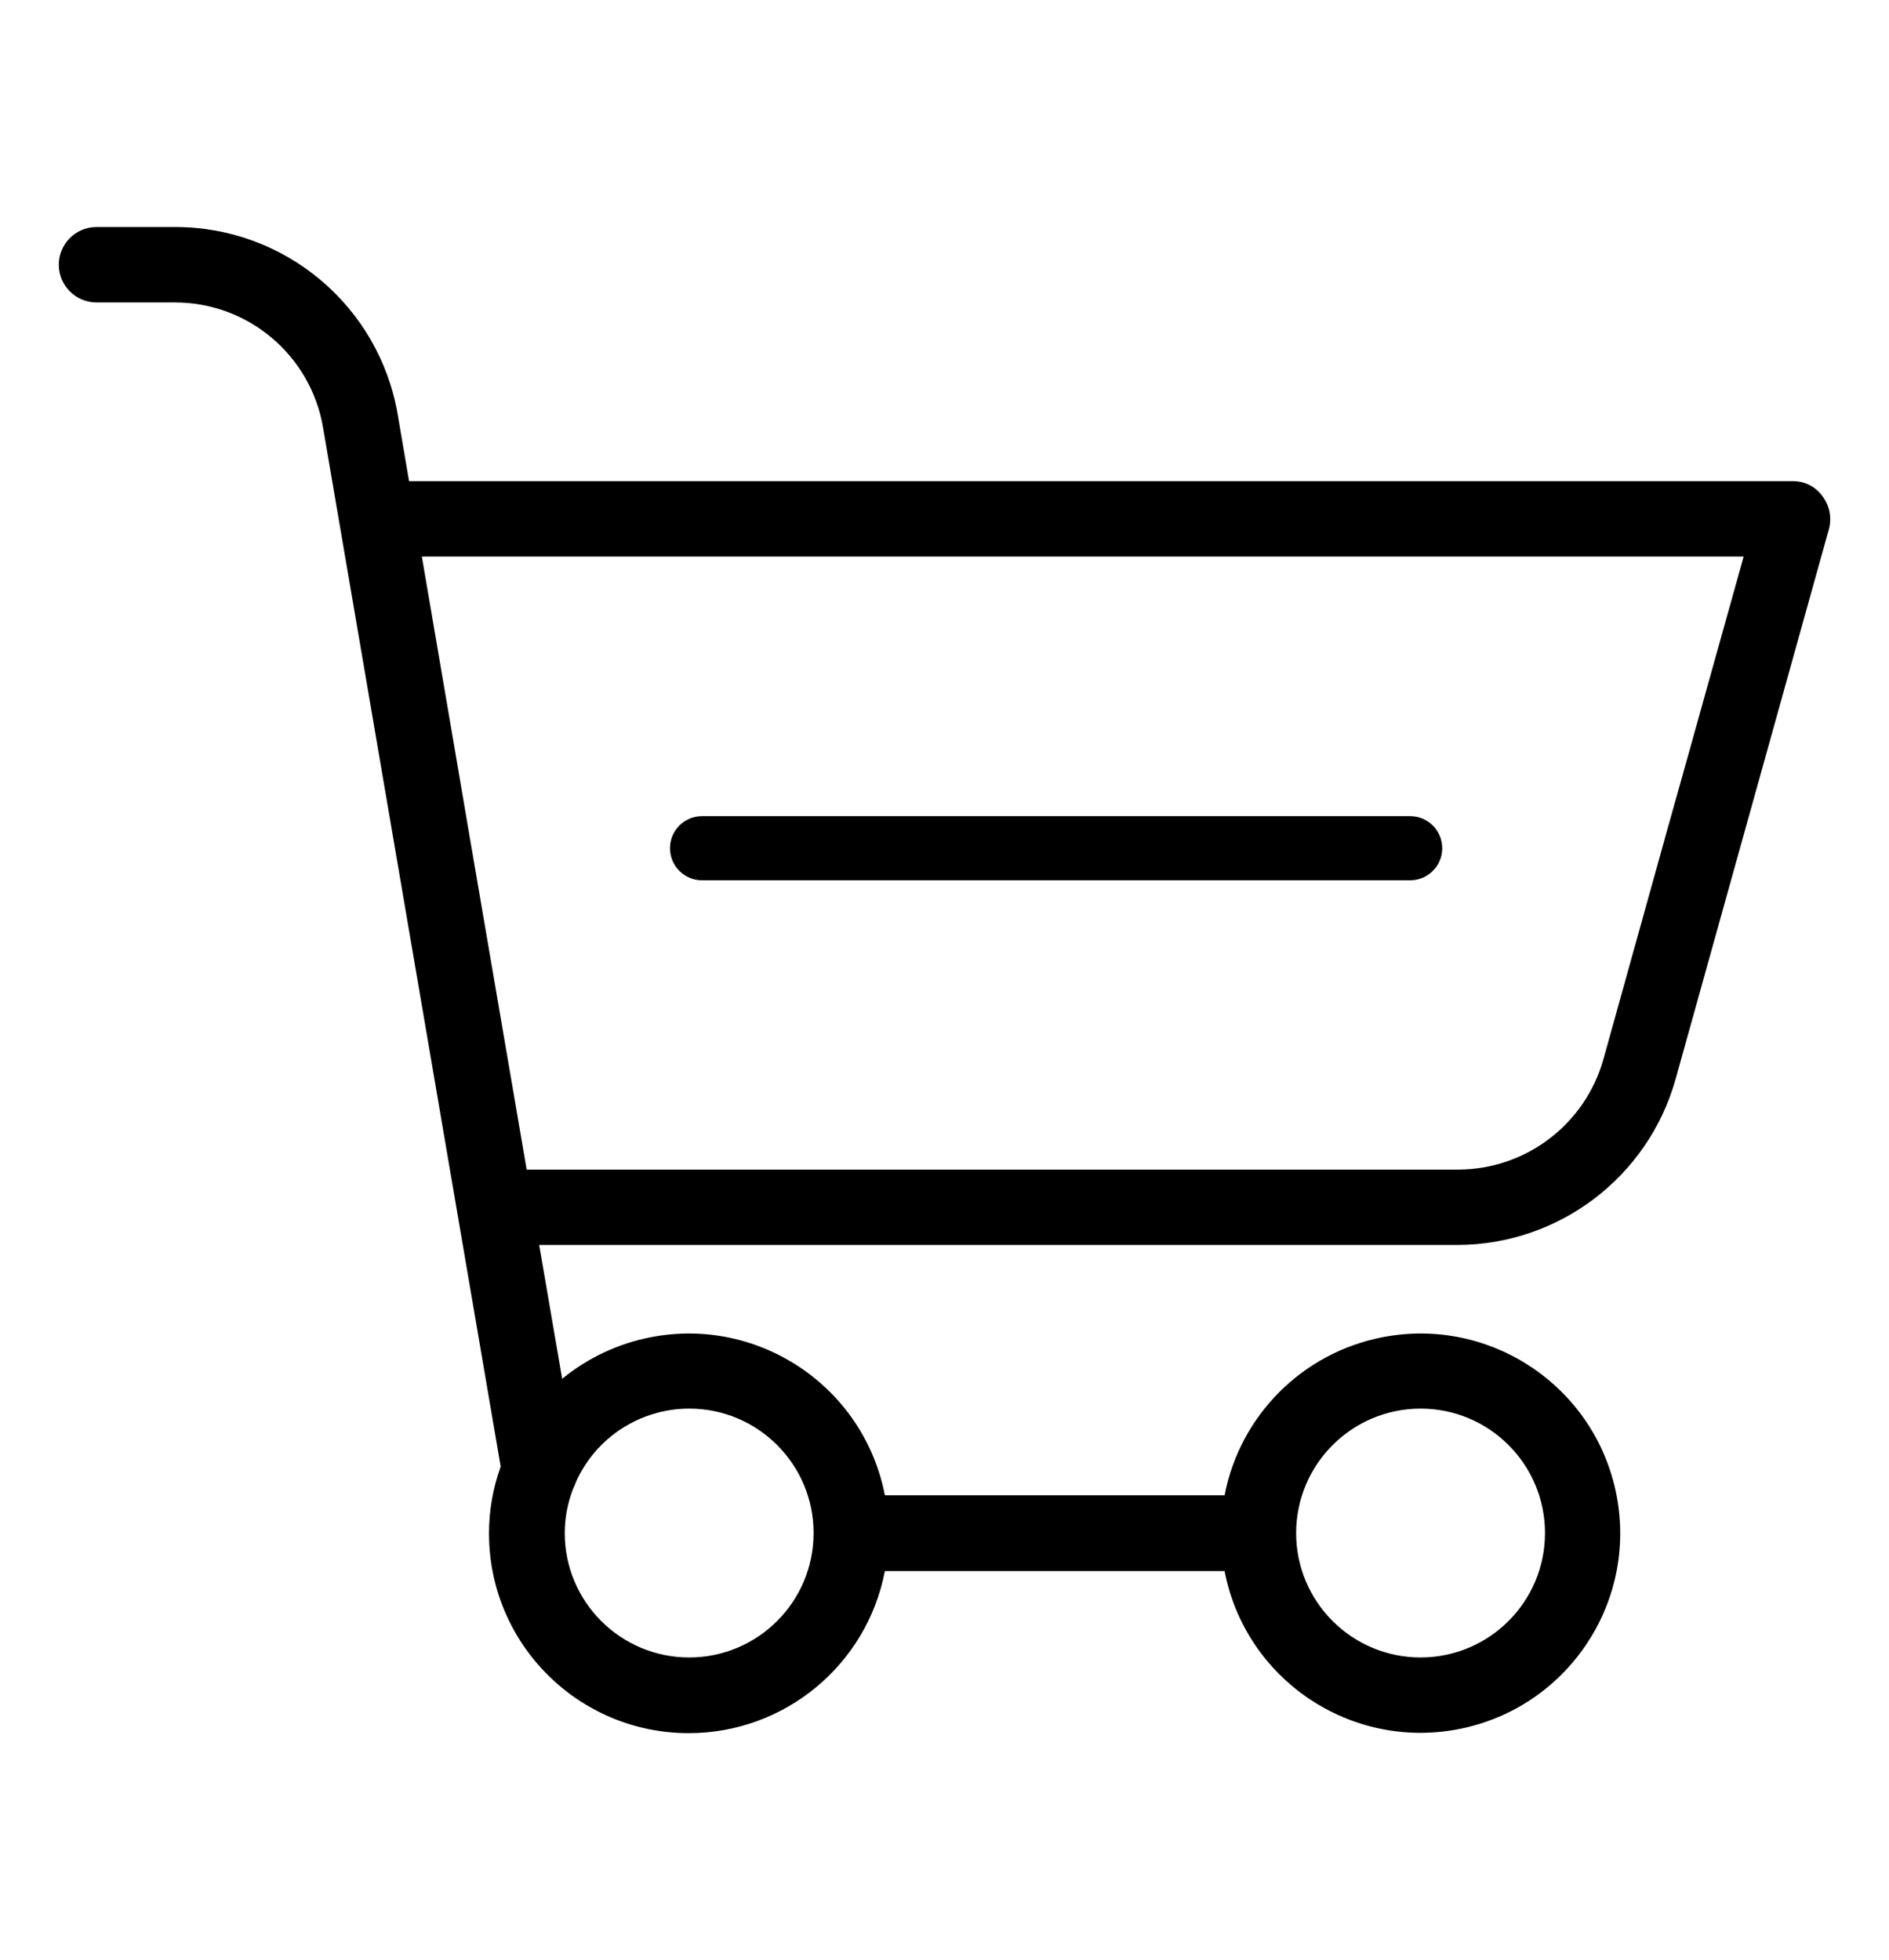 <?xml version="1.0" encoding="iso-8859-1"?>
<!-- Generator: Adobe Illustrator 24.0.1, SVG Export Plug-In . SVG Version: 6.00 Build 0)  -->
<svg version="1.1" id="&#x56FE;&#x5C42;_1" xmlns="http://www.w3.org/2000/svg" xmlns:xlink="http://www.w3.org/1999/xlink" x="0px"
	 y="0px" viewBox="0 0 53 55" style="enable-background:new 0 0 53 55;" xml:space="preserve">
<g>
	<path d="M51.133,13.923c-0.189-0.267-0.497-0.425-0.825-0.423h-8.591h-1.172H11.477l-0.317-1.862
		c-0.519-3.05-3.168-5.279-6.262-5.268h-2.19c-0.584,0-1.058,0.474-1.058,1.058c0,0.584,0.474,1.058,1.058,1.058h2.19
		c2.064-0.005,3.828,1.486,4.168,3.522l4.982,29.142c-0.218,0.6-0.328,1.234-0.328,1.872c-0.002,3.095,2.506,5.605,5.601,5.606
		c2.689,0.001,5-1.908,5.506-4.548h9.531c0.587,3.037,3.525,5.023,6.562,4.436s5.023-3.525,4.436-6.562
		c-0.587-3.037-3.525-5.023-6.562-4.436c-2.246,0.434-4.002,2.19-4.436,4.436h-9.531c-0.589-3.039-3.531-5.025-6.569-4.435
		c-0.912,0.177-1.766,0.578-2.485,1.167l-0.645-3.755h25.768c2.846-0.01,5.341-1.905,6.114-4.644l4.305-15.444
		C51.399,14.525,51.333,14.186,51.133,13.923z M39.857,39.522c1.928,0,3.491,1.563,3.491,3.491s-1.563,3.491-3.491,3.491
		c-1.928,0-3.491-1.563-3.491-3.491C36.368,41.086,37.93,39.524,39.857,39.522z M16.078,41.775c0.033-0.065,0.061-0.132,0.084-0.201
		c0.563-1.248,1.805-2.05,3.174-2.052c1.928,0,3.491,1.563,3.491,3.491s-1.563,3.491-3.491,3.491c-1.928,0-3.491-1.563-3.491-3.491
		C15.846,42.589,15.925,42.17,16.078,41.775z M47.347,21.254l-0.593,2.116l-1.766,6.347c-0.512,1.827-2.174,3.093-4.072,3.099
		H14.777l-1.618-9.446l-0.36-2.116l-0.963-5.638h28.709h1.172h7.205L47.347,21.254z"/>
	<path d="M39.565,22.899H19.697c-0.497,0-0.899,0.403-0.899,0.9c0,0.497,0.403,0.9,0.899,0.9h19.868c0.497,0,0.9-0.403,0.9-0.9
		C40.464,23.301,40.062,22.899,39.565,22.899z"/>
</g>
</svg>
